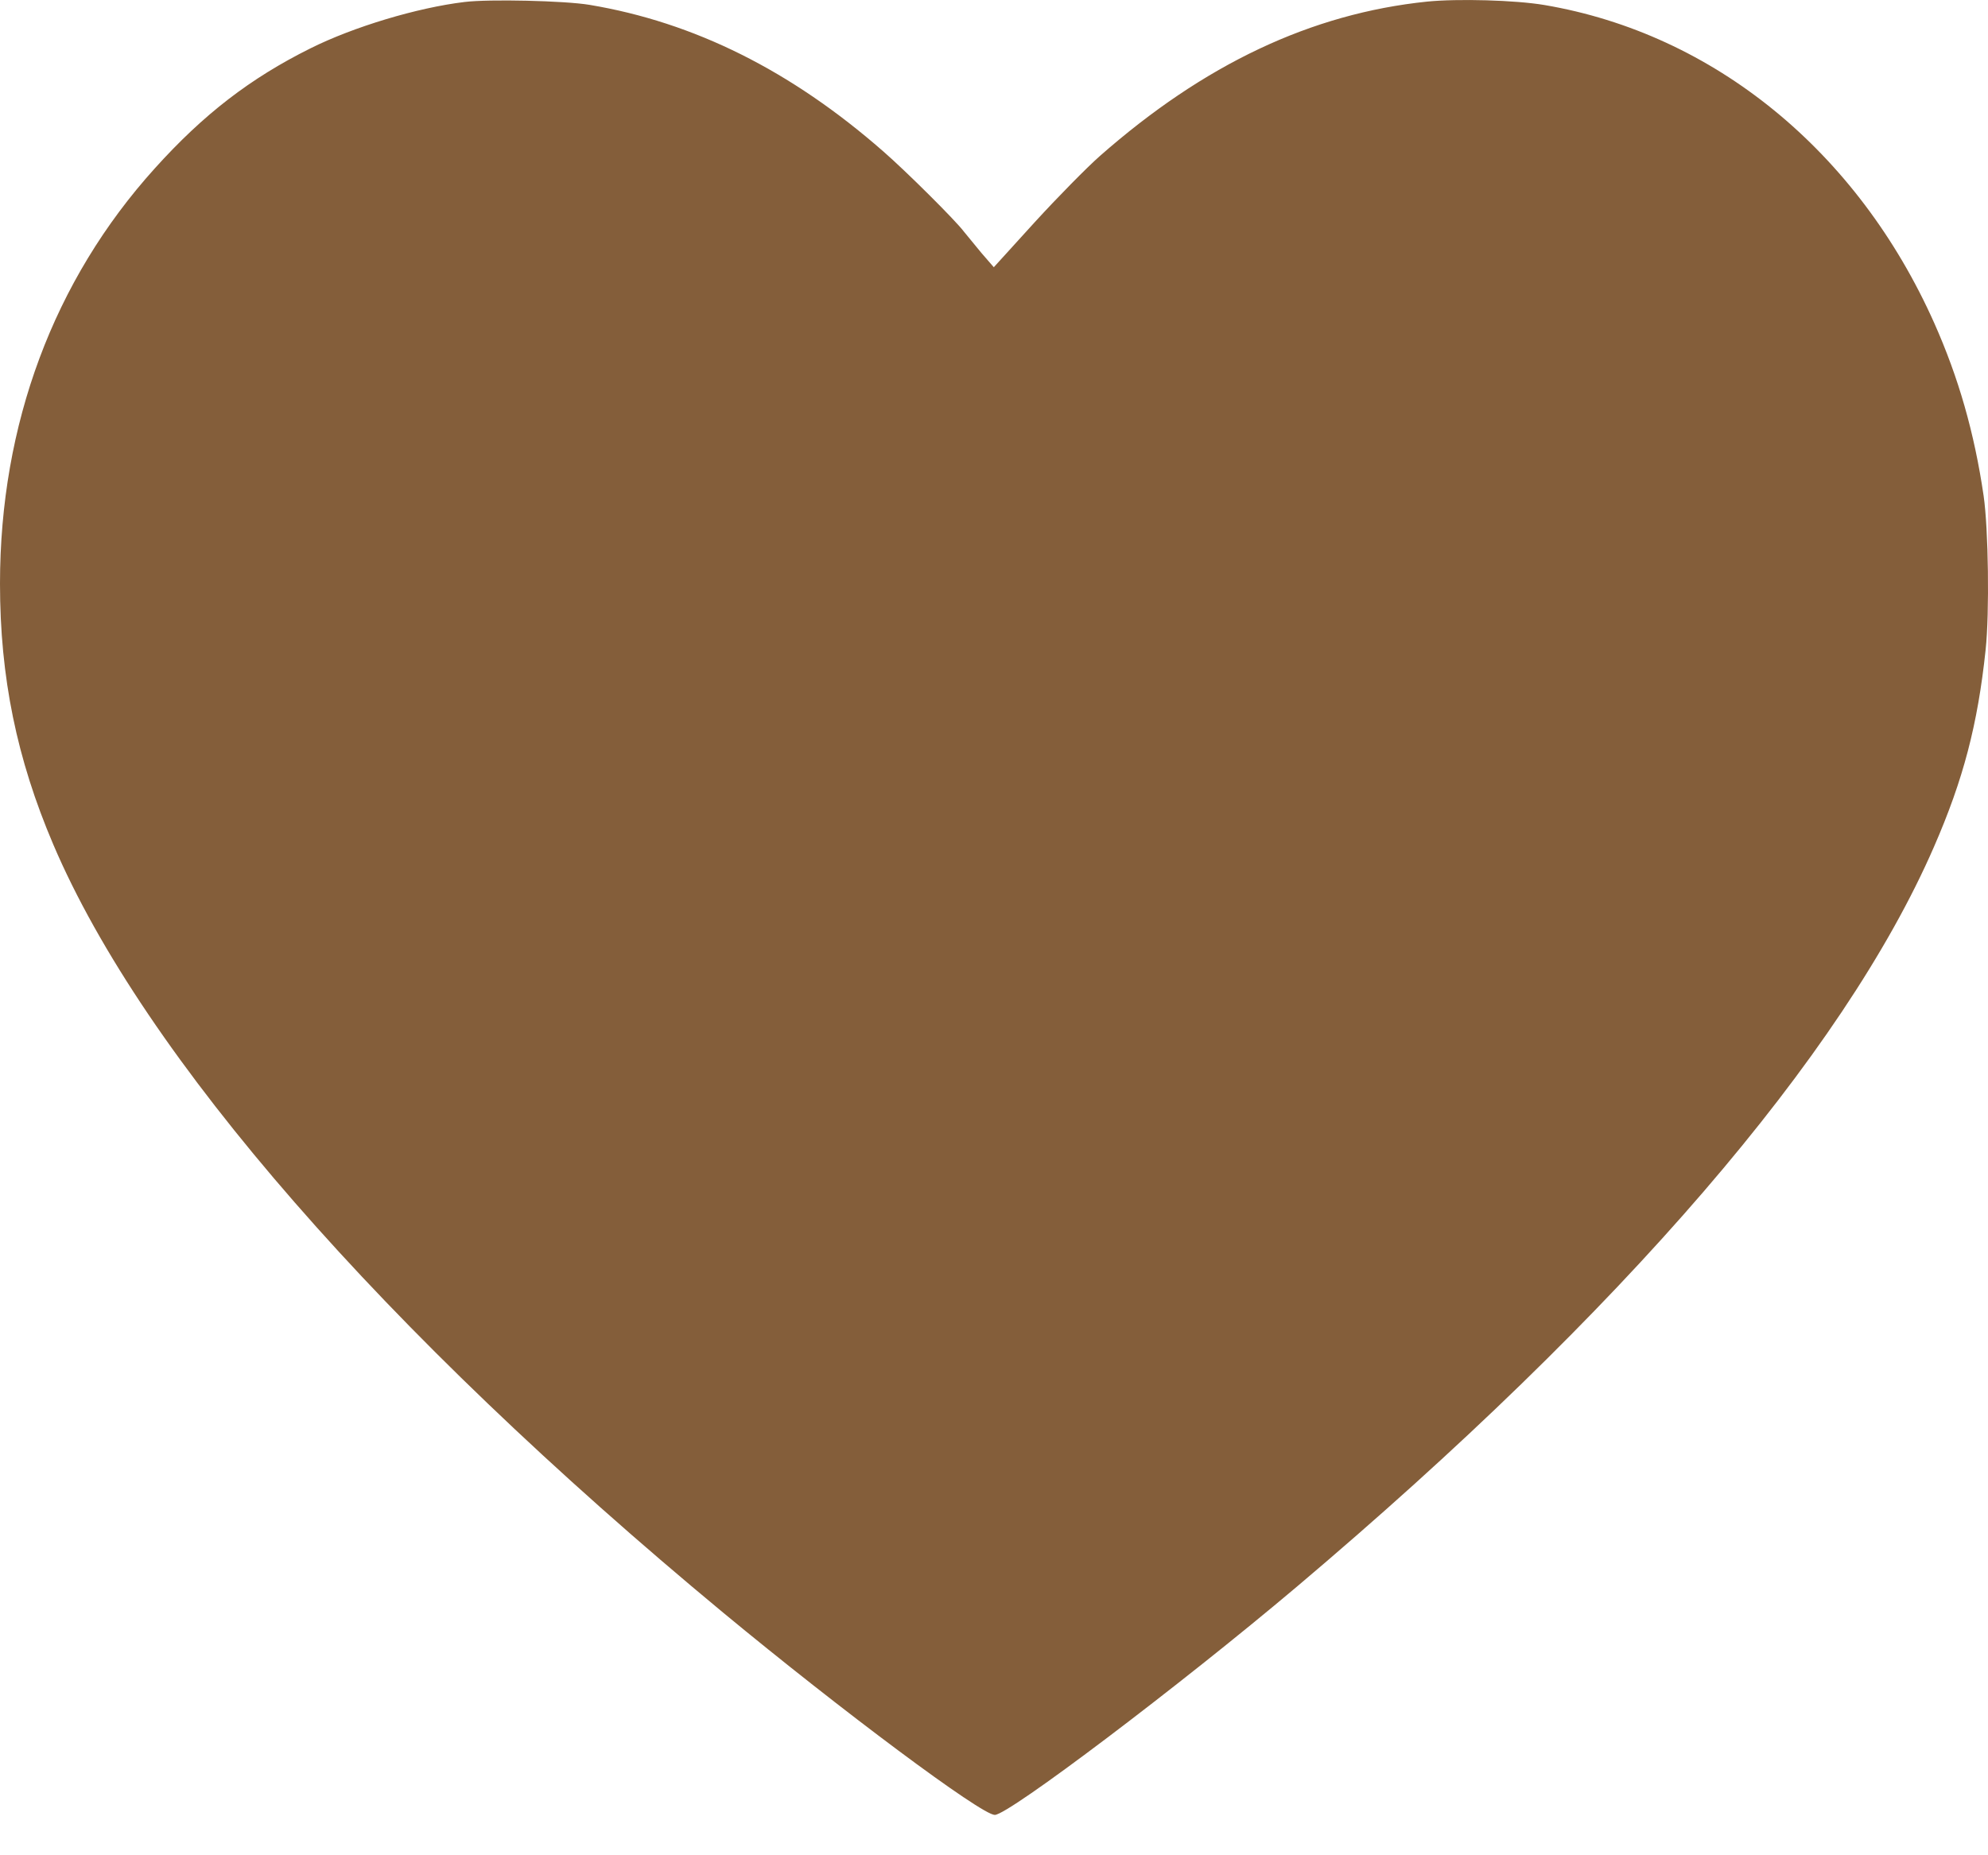 <?xml version="1.0" encoding="UTF-8"?> <svg xmlns="http://www.w3.org/2000/svg" width="30" height="28" viewBox="0 0 30 28" fill="none"><path d="M7.01 0.03C6.296 0.116 5.334 0.405 4.682 0.731C3.778 1.181 3.072 1.724 2.337 2.54C0.81 4.23 0 6.404 0 8.809C0 10.22 0.253 11.453 0.804 12.745C2.167 15.942 5.787 20.09 10.91 24.336C12.702 25.819 14.809 27.391 15.012 27.391C15.22 27.391 17.804 25.438 19.572 23.945C24.484 19.794 27.815 15.926 29.184 12.782C29.628 11.765 29.845 10.933 29.964 9.808C30.024 9.243 30.006 7.983 29.934 7.483C29.794 6.529 29.556 5.701 29.19 4.878C28.032 2.28 25.862 0.51 23.308 0.076C22.865 0.001 22.001 -0.022 21.537 0.024C19.787 0.205 18.173 0.968 16.596 2.356C16.399 2.53 15.959 2.977 15.616 3.352L14.997 4.033L14.809 3.816C14.708 3.694 14.589 3.55 14.547 3.497C14.425 3.332 13.672 2.583 13.327 2.283C11.934 1.063 10.472 0.336 8.895 0.073C8.522 0.011 7.385 -0.016 7.01 0.03Z" fill="#845E3A"></path></svg> 